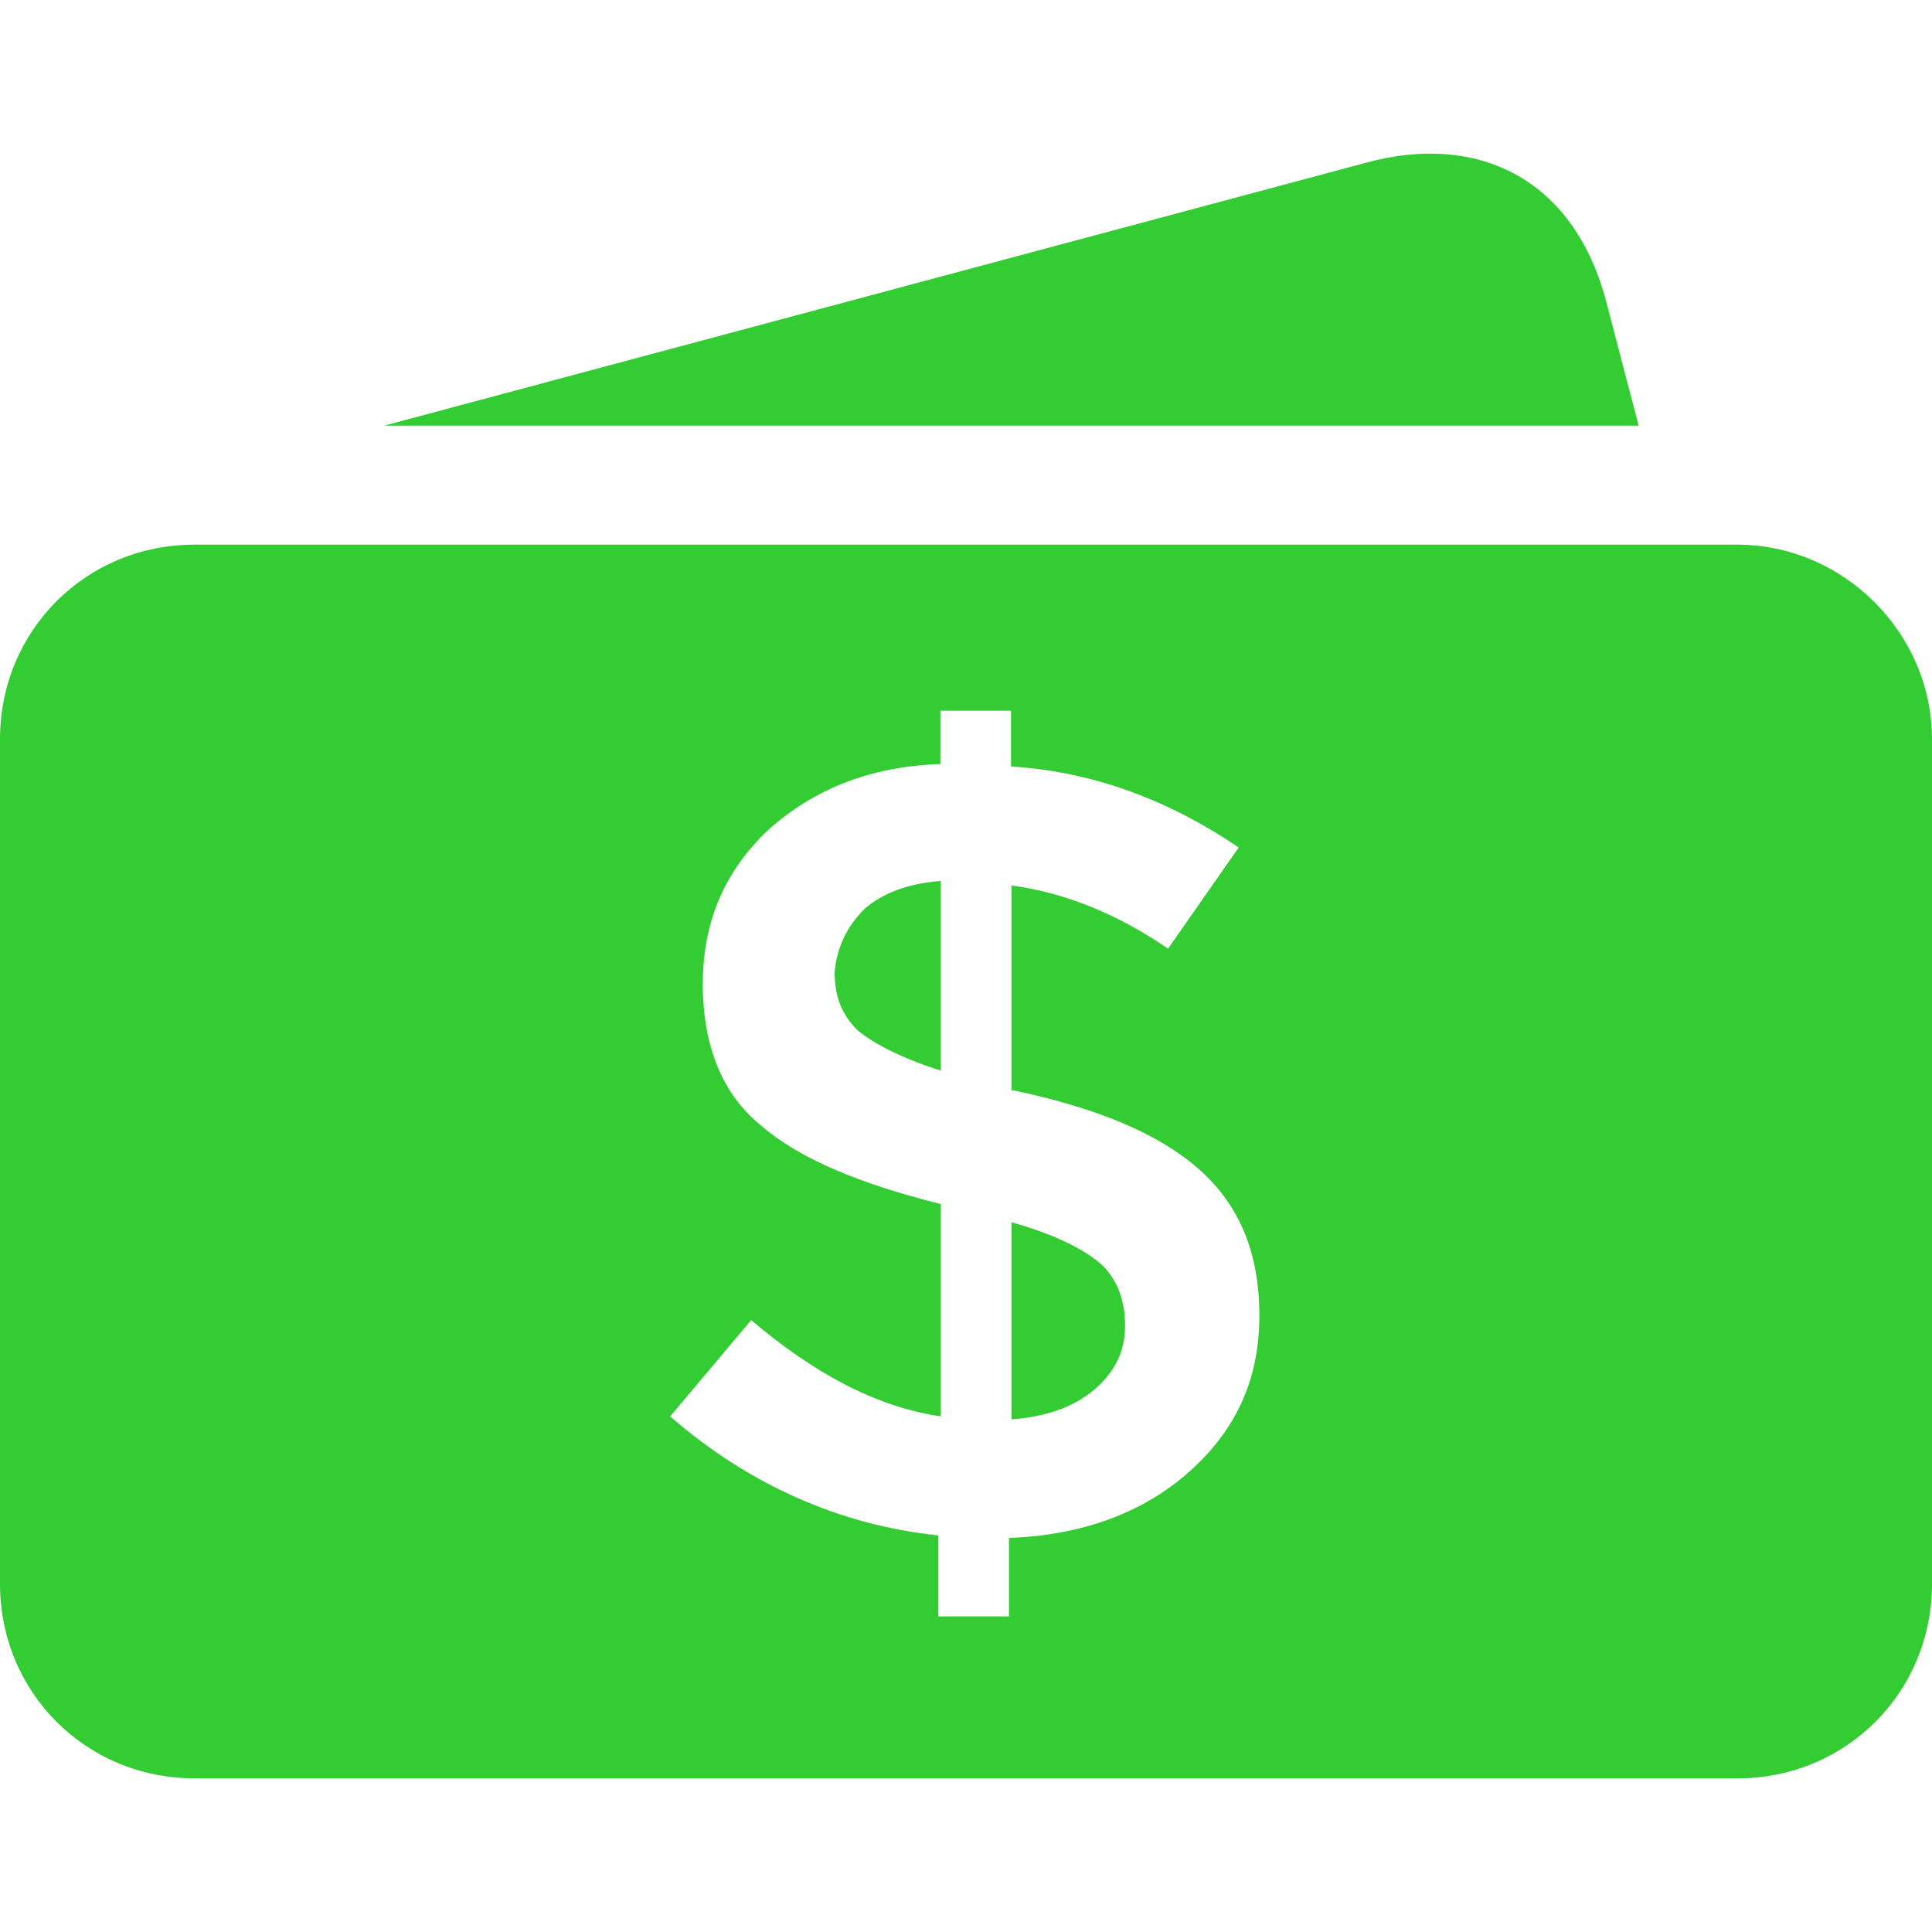 <svg xmlns="http://www.w3.org/2000/svg" viewBox="0 0 467.6 467.6"><path fill="#33cc33" d="M209.3 219.916c4.3-3.7 10.4-6.1 18.4-6.7v45.899c-9.8-3.1-16.5-6.699-20.2-9.8-3.7-3.7-5.5-8-5.5-14.1.6-6.099 3-10.999 7.3-15.299zm179.3-147.5c-8-29.4-31.199-40.4-58.1-33L93 103.016h303.6l-8-30.6zm79 106.5v204.4c0 26.3-20.8 47.101-47.1 47.101H47.1c-26.3 0-47.1-20.801-47.1-47.101v-204.4c0-26.3 20.8-47.1 47.1-47.1h373.3c25.8-.001 47.2 21.4 47.2 47.1zM304.8 318.415c0-15.301-4.899-26.899-14.7-35.5-9.8-8.601-24.5-14.699-44.699-19h-.601v-49.601c13.5 1.8 26.3 7.3 37.9 15.3l17.1-24.5c-17.1-11.6-35.5-18.4-55.1-19.6v-13.5h-17.1v12.9c-17.1.6-30.6 6.1-41.6 15.9-10.4 9.8-15.9 22-15.9 37.3s4.9 26.9 14.1 34.3c9.2 8 23.9 14.102 43.5 19v51.4c-15.9-2.4-30.6-10.4-45.9-23.3l-19.6 23.3c19 16.5 41 26.3 64.9 28.8v19.602h17.1v-19c17.699-.602 32.398-6.102 43.5-15.9 11.6-10.3 17.1-22.6 17.1-37.901zm-60-22.6v47.7c8.601-.601 15.3-3.101 20.2-7.3 4.899-4.301 7.3-9.2 7.3-15.301s-1.8-11-5.5-14.699c-4.2-3.699-11-7.3-22-10.4z"/></svg>